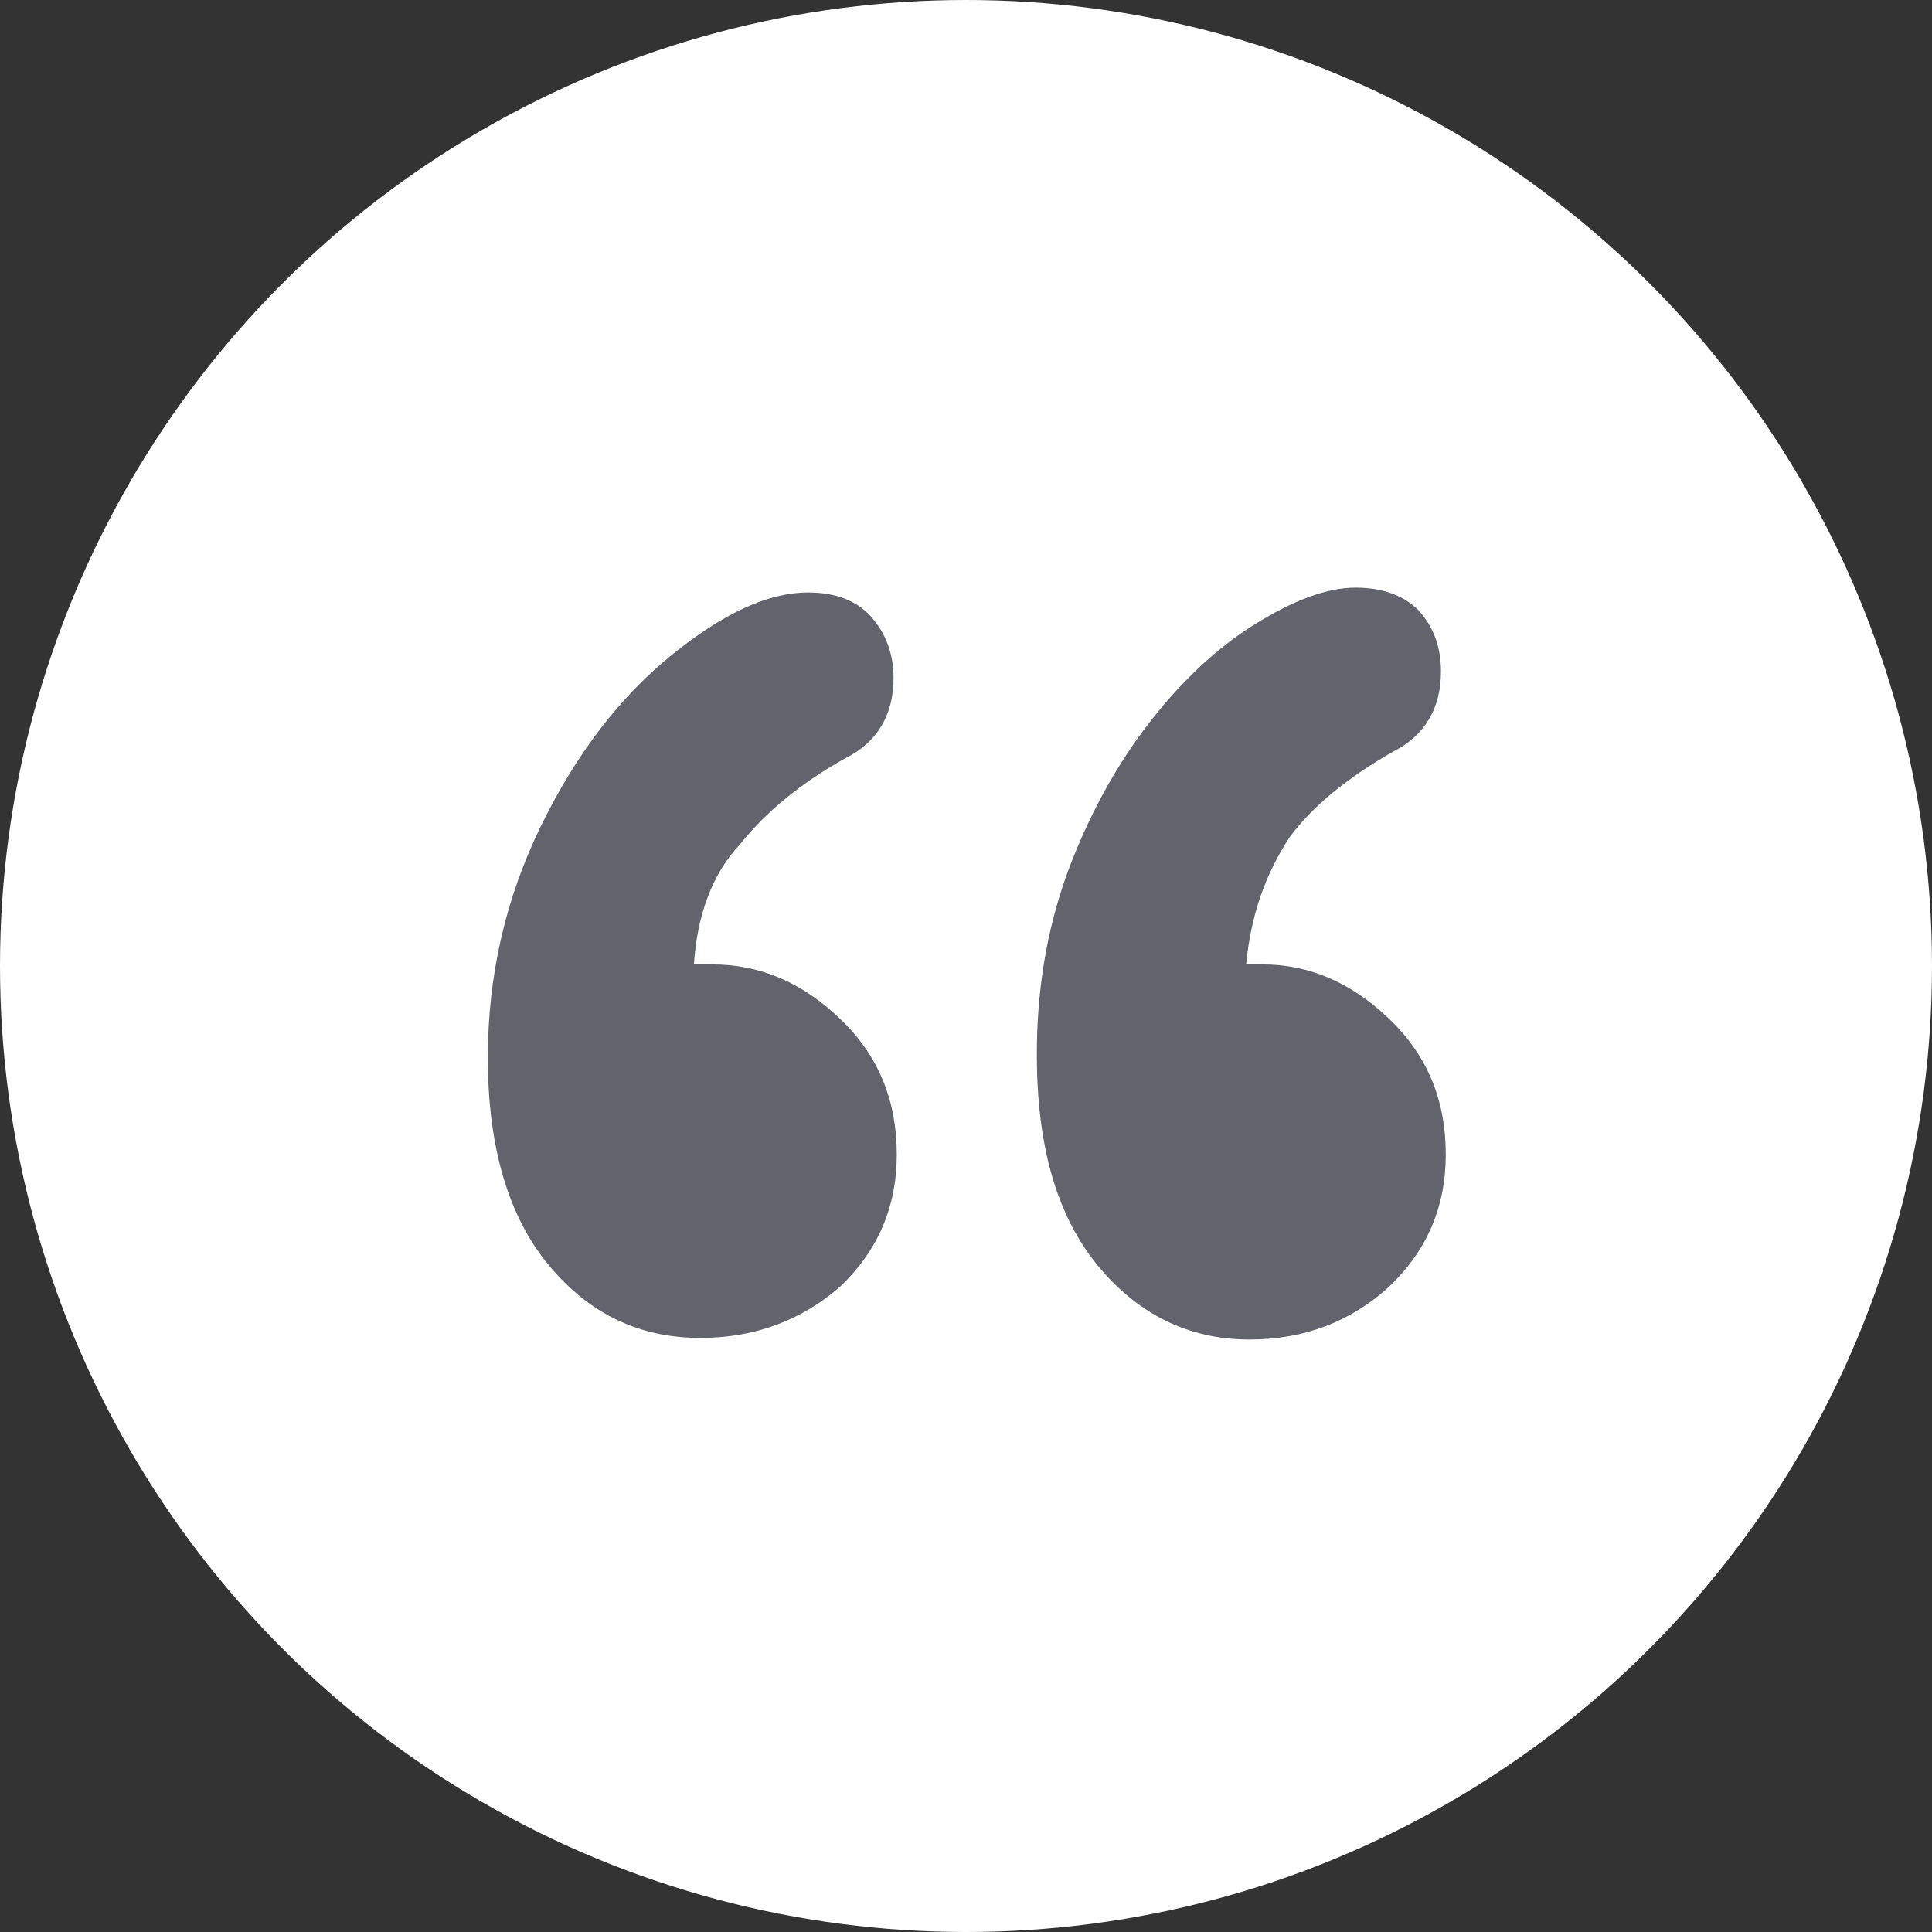 <?xml version="1.0" encoding="utf-8"?>
<!-- Generator: Adobe Illustrator 24.0.2, SVG Export Plug-In . SVG Version: 6.00 Build 0)  -->
<svg version="1.1" id="Layer_1" xmlns="http://www.w3.org/2000/svg" xmlns:xlink="http://www.w3.org/1999/xlink" x="0px" y="0px"
	 viewBox="0 0 120 120" style="enable-background:new 0 0 120 120;" xml:space="preserve">
<rect x="0" y="0" width="120" height="120" fill="#333333" stroke="none"/>
<style type="text/css">
	.st0{fill:#FFFFFF;}
	.st1{fill:#62636C;}
</style>
<circle class="st0" cx="60" cy="60" r="60"/>
<g>
	<path class="st1" d="M43.1,59.9h1.1c3,0,5.6,1.1,8,3.4c2.4,2.3,3.5,5.1,3.5,8.4c0,3.3-1.2,6-3.5,8.2c-2.4,2.1-5.3,3.2-8.7,3.2
		c-3.8,0-6.9-1.5-9.4-4.5c-2.5-3-3.8-7.3-3.8-12.9c0-5.1,1.1-9.9,3.3-14.4c2.2-4.5,4.9-8,8.1-10.6c3.2-2.6,6-3.9,8.5-3.9
		c1.7,0,3,0.5,3.9,1.5c0.9,1,1.4,2.3,1.4,3.8c0,2.3-1,4-3,5c-2.7,1.5-4.9,3.3-6.5,5.3C44.2,54.3,43.3,56.9,43.1,59.9z M77.4,59.9h1
		c2.9,0,5.5,1.1,7.9,3.4c2.4,2.3,3.5,5.1,3.5,8.4c0,3.3-1.2,6-3.5,8.2c-2.4,2.2-5.3,3.3-8.7,3.3c-3.8,0-7-1.6-9.5-4.7
		c-2.5-3.1-3.7-7.4-3.7-13c0-4,0.6-7.7,1.9-11.3c1.3-3.5,3-6.6,5-9.2c2-2.6,4.2-4.7,6.6-6.2c2.4-1.5,4.5-2.3,6.3-2.3
		c1.7,0,3,0.5,3.9,1.4c0.9,1,1.4,2.2,1.4,3.8c0,2.3-1,4-3,5c-2.8,1.6-5,3.4-6.4,5.3C78.6,54.3,77.7,56.8,77.4,59.9z"/>
</g>
</svg>

